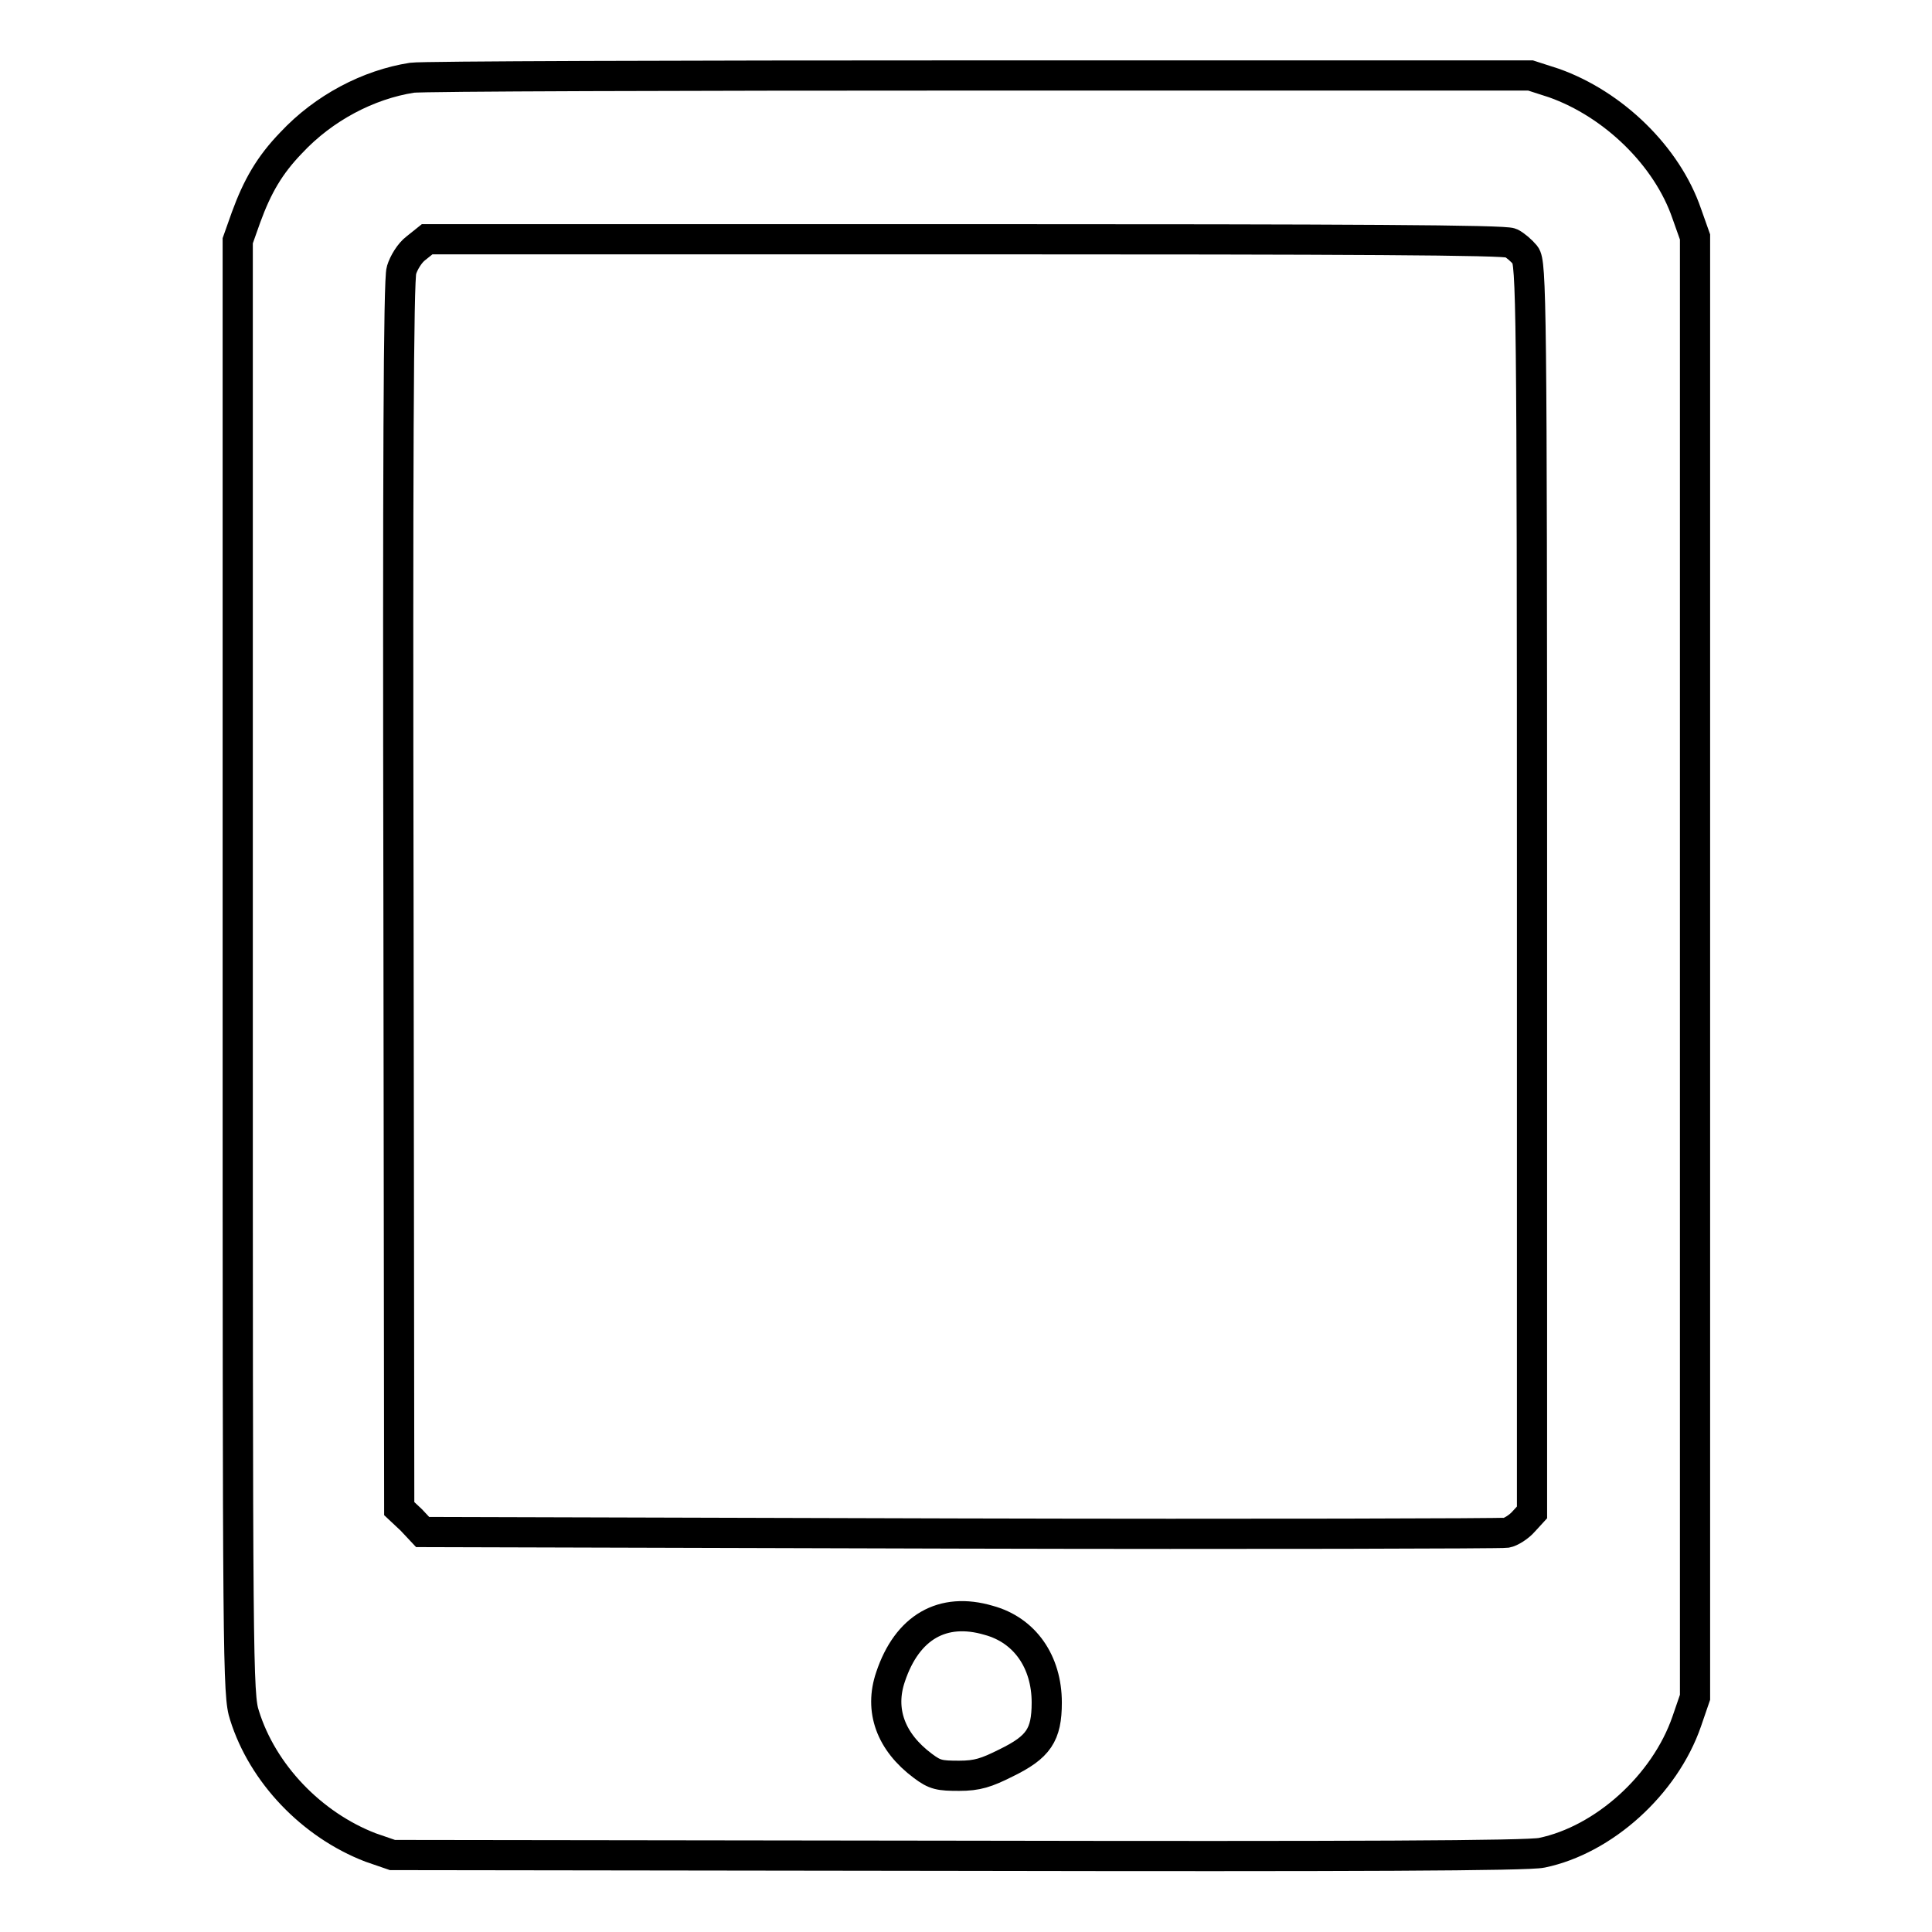 <?xml version="1.0" encoding="utf-8"?>
<!-- Svg Vector Icons : http://www.onlinewebfonts.com/icon -->
<!DOCTYPE svg PUBLIC "-//W3C//DTD SVG 1.1//EN" "http://www.w3.org/Graphics/SVG/1.1/DTD/svg11.dtd">
<svg version="1.1" xmlns="http://www.w3.org/2000/svg" xmlns:xlink="http://www.w3.org/1999/xlink" x="0px" y="0px" viewBox="0 0 256 256" enable-background="new 0 0 256 256" xml:space="preserve">
<g><g><g><path stroke-width="4" fill-opacity="0" stroke="#000000"  d="M54.6,10.3c-5.8,0.9-11.7,4-16,8.6c-2.9,3-4.5,5.8-6,9.9l-1.1,3.1v96.3c0,92.1,0,96.4,0.9,99.1c2.4,7.7,8.9,14.5,16.7,17.5l2.9,1l74.9,0.1c52.6,0.1,75.6,0,77.4-0.4c8.2-1.7,16.3-9,19.2-17.4l1.1-3.2v-96.7V31.4l-1.1-3.1c-2.6-7.6-9.7-14.5-17.6-17.3l-3.1-1l-72.7,0C89.9,10,56,10.1,54.6,10.3z M200.2,32.2c0.6,0.3,1.4,1,1.9,1.6c0.8,1,0.9,6.1,0.9,83.8v82.8l-1.1,1.2c-0.6,0.7-1.7,1.4-2.3,1.5c-0.6,0.1-33.1,0.2-72.3,0.1L56,203l-1.5-1.6l-1.6-1.5l-0.1-81.2c-0.1-56.2,0-81.7,0.4-82.9c0.3-1,1.1-2.3,1.9-2.9l1.5-1.2h71.3C179.4,31.7,199.4,31.8,200.2,32.2z M131,214.7c4.8,1.3,7.7,5.5,7.7,10.9c0,4.3-1.1,5.9-5.4,8c-2.6,1.3-3.8,1.7-6.2,1.7c-2.6,0-3.2-0.1-4.8-1.3c-4.3-3.2-5.8-7.4-4.3-11.8C120.2,215.6,124.9,212.9,131,214.7z"/></g></g></g>
</svg>